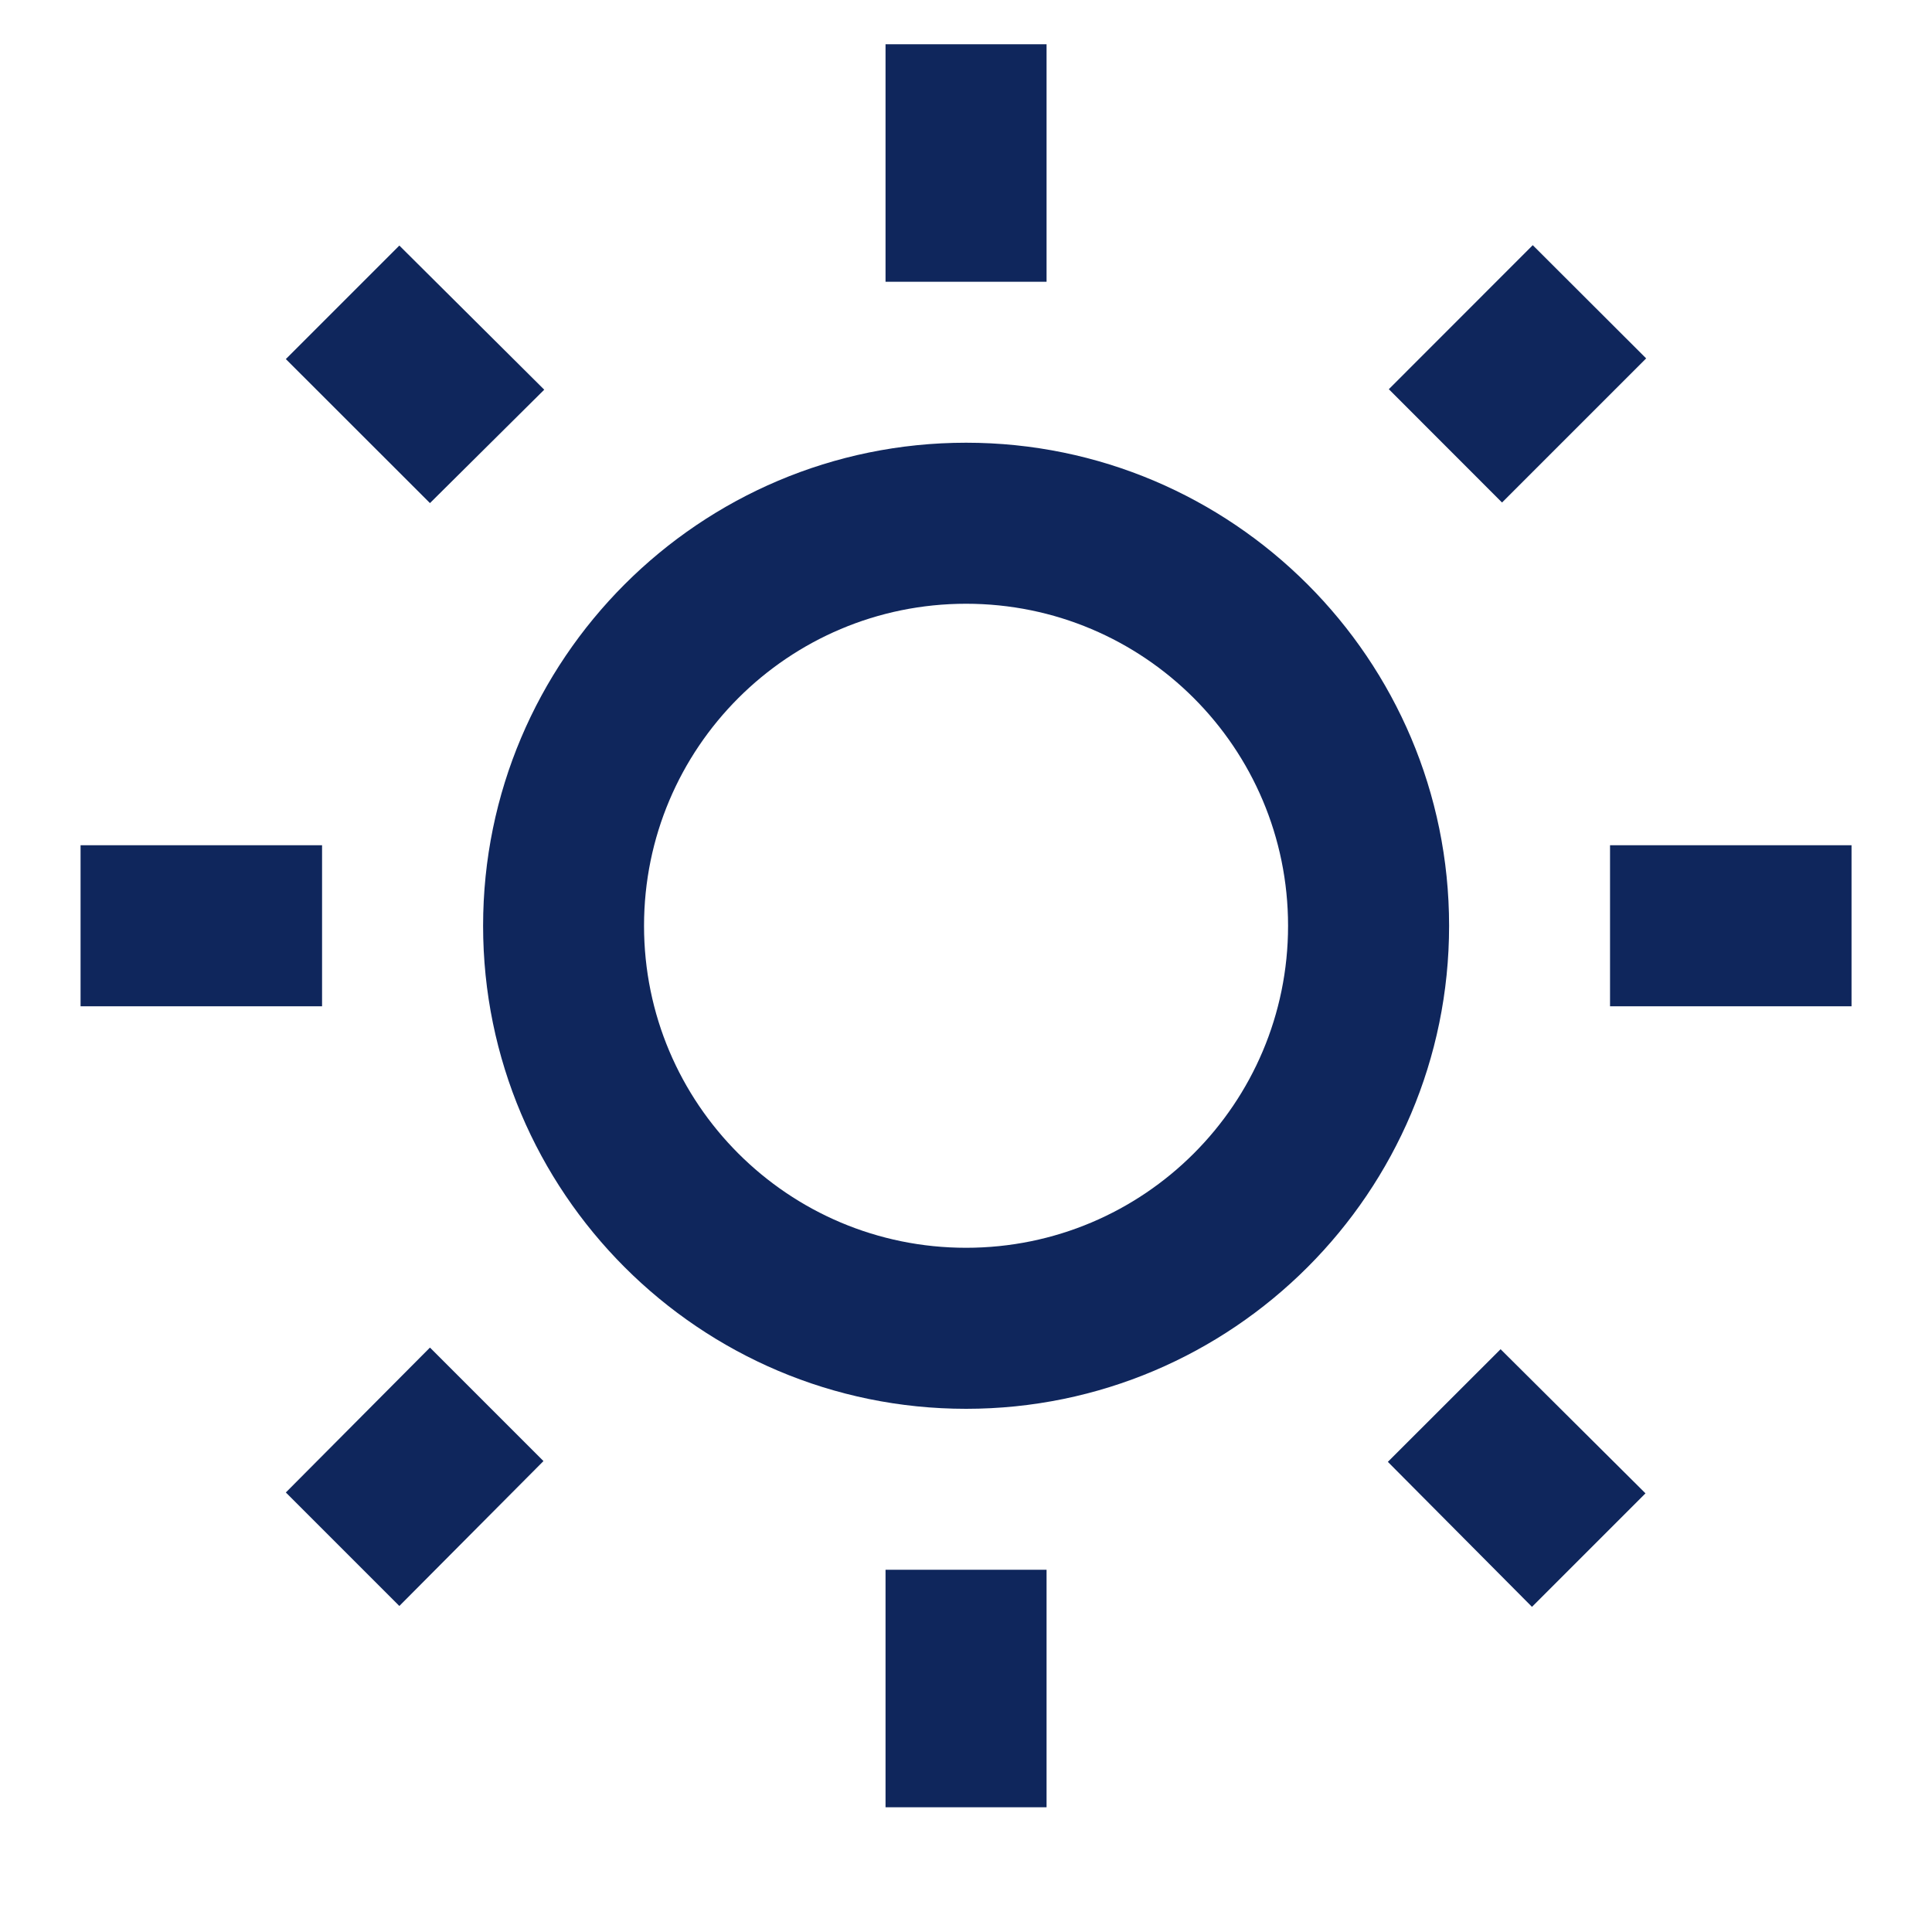 <svg width="20" height="20" viewBox="0 0 20 20" fill="none" xmlns="http://www.w3.org/2000/svg">
<path d="M5.634 4.034L4.134 2.542L2.959 3.717L4.451 5.208L5.634 4.034ZM0.834 8.75H3.334V10.417H0.834V8.75ZM9.167 0.458H10.834V2.917H9.167V0.458ZM15.867 2.538L17.041 3.71L15.549 5.202L14.377 4.029L15.867 2.538ZM14.367 15.133L15.859 16.634L17.034 15.459L15.534 13.967L14.367 15.133ZM16.667 8.75H19.167V10.417H16.667V8.75ZM10.001 4.583C7.242 4.583 5.001 6.825 5.001 9.584C5.001 12.342 7.242 14.584 10.001 14.584C12.759 14.584 15.001 12.342 15.001 9.584C15.001 6.825 12.759 4.583 10.001 4.583ZM10.001 12.917C8.159 12.917 6.667 11.425 6.667 9.584C6.667 7.742 8.159 6.25 10.001 6.25C11.842 6.25 13.334 7.742 13.334 9.584C13.334 11.425 11.842 12.917 10.001 12.917ZM9.167 16.25H10.834V18.709H9.167V16.25ZM2.959 15.45L4.134 16.625L5.626 15.125L4.451 13.95L2.959 15.45Z" fill="#0F265C"/>
</svg>

